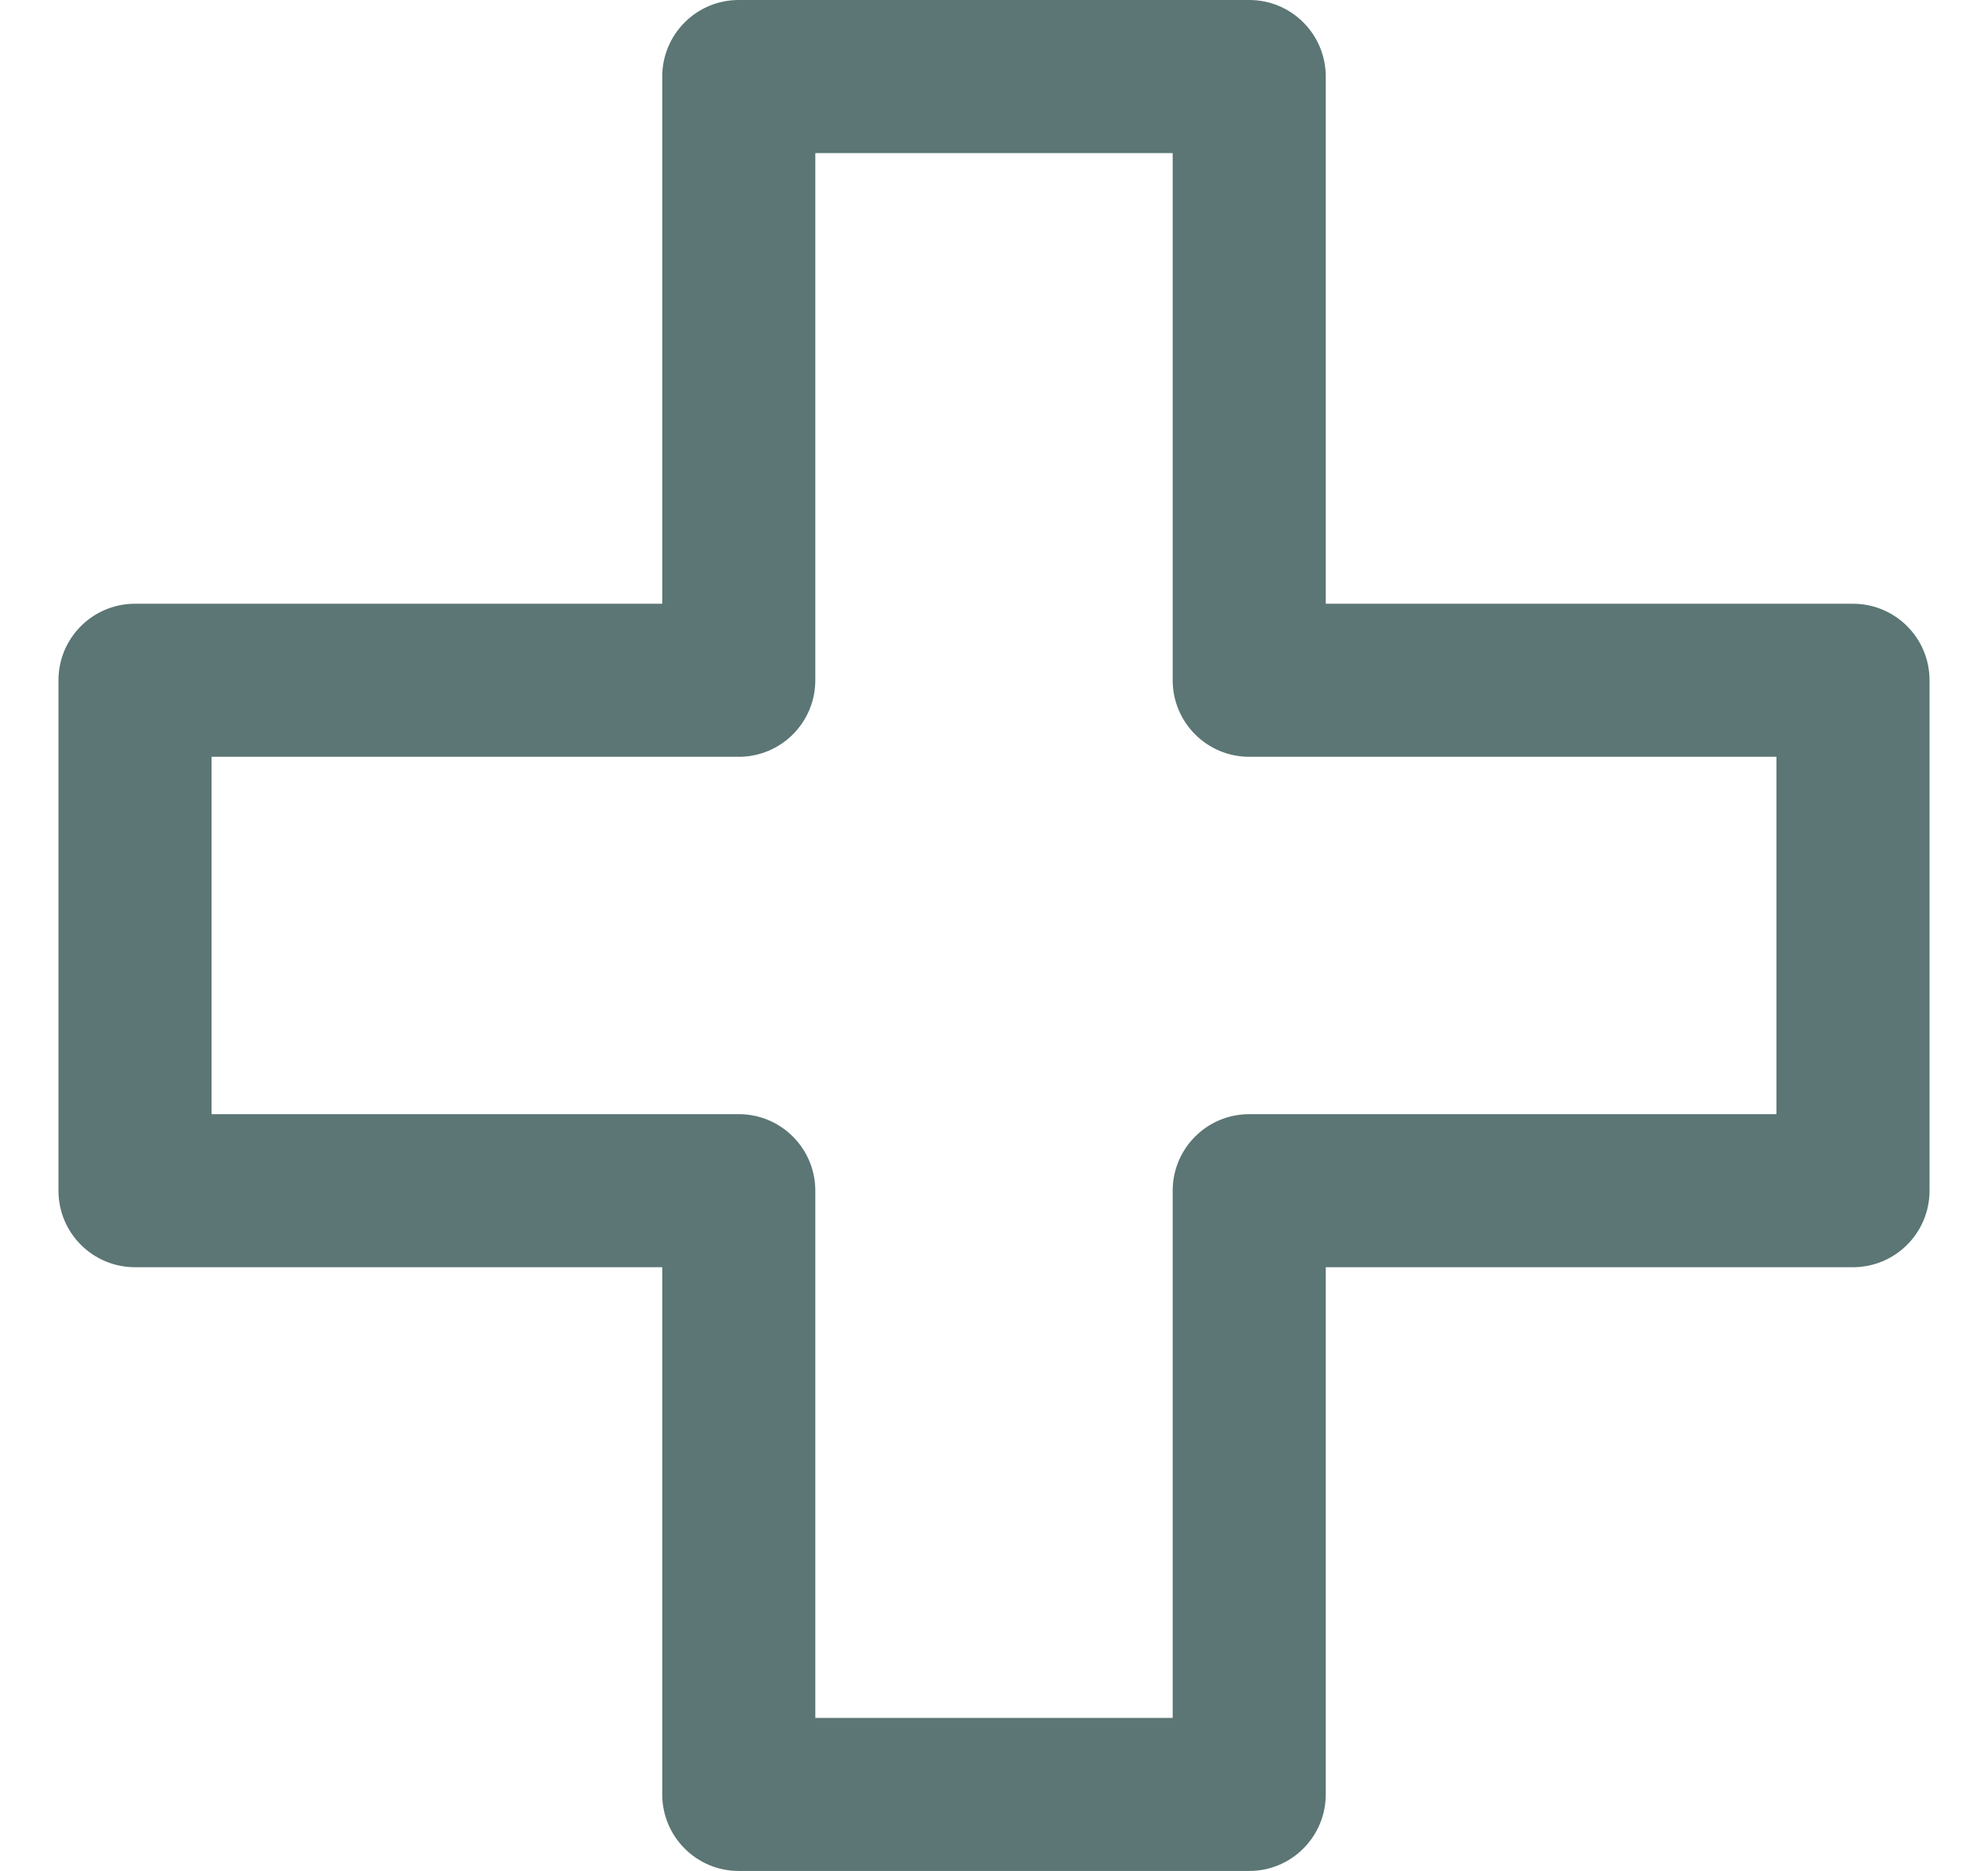 <svg width="17" height="16" viewBox="0 0 17 16" fill="none" xmlns="http://www.w3.org/2000/svg">
<g clip-path="url(#clip0_862_32)">
<path d="M15.845 5.163H11.337V0.655C11.337 0.293 11.044 0 10.683 0H6.317C5.956 0 5.663 0.293 5.663 0.655V5.163H1.155C0.793 5.163 0.5 5.456 0.5 5.817V10.183C0.5 10.544 0.793 10.837 1.155 10.837H5.663V15.345C5.663 15.707 5.956 16 6.317 16H10.683C11.044 16 11.337 15.707 11.337 15.345V10.837H15.845C16.207 10.837 16.5 10.544 16.5 10.183V5.817C16.5 5.456 16.207 5.163 15.845 5.163ZM15.191 9.528H10.683C10.321 9.528 10.028 9.821 10.028 10.183V14.691H6.972V10.183C6.972 9.821 6.679 9.528 6.317 9.528H1.809V6.472H6.317C6.679 6.472 6.972 6.179 6.972 5.817V1.309H10.028V5.817C10.028 6.179 10.321 6.472 10.683 6.472H15.191V9.528Z" fill="#5B7674"/>
</g>
<defs>
<clipPath id="clip0_862_32">
<rect width="16" height="16" fill="white" transform="translate(0.5)"/>
</clipPath>
</defs>
</svg>
